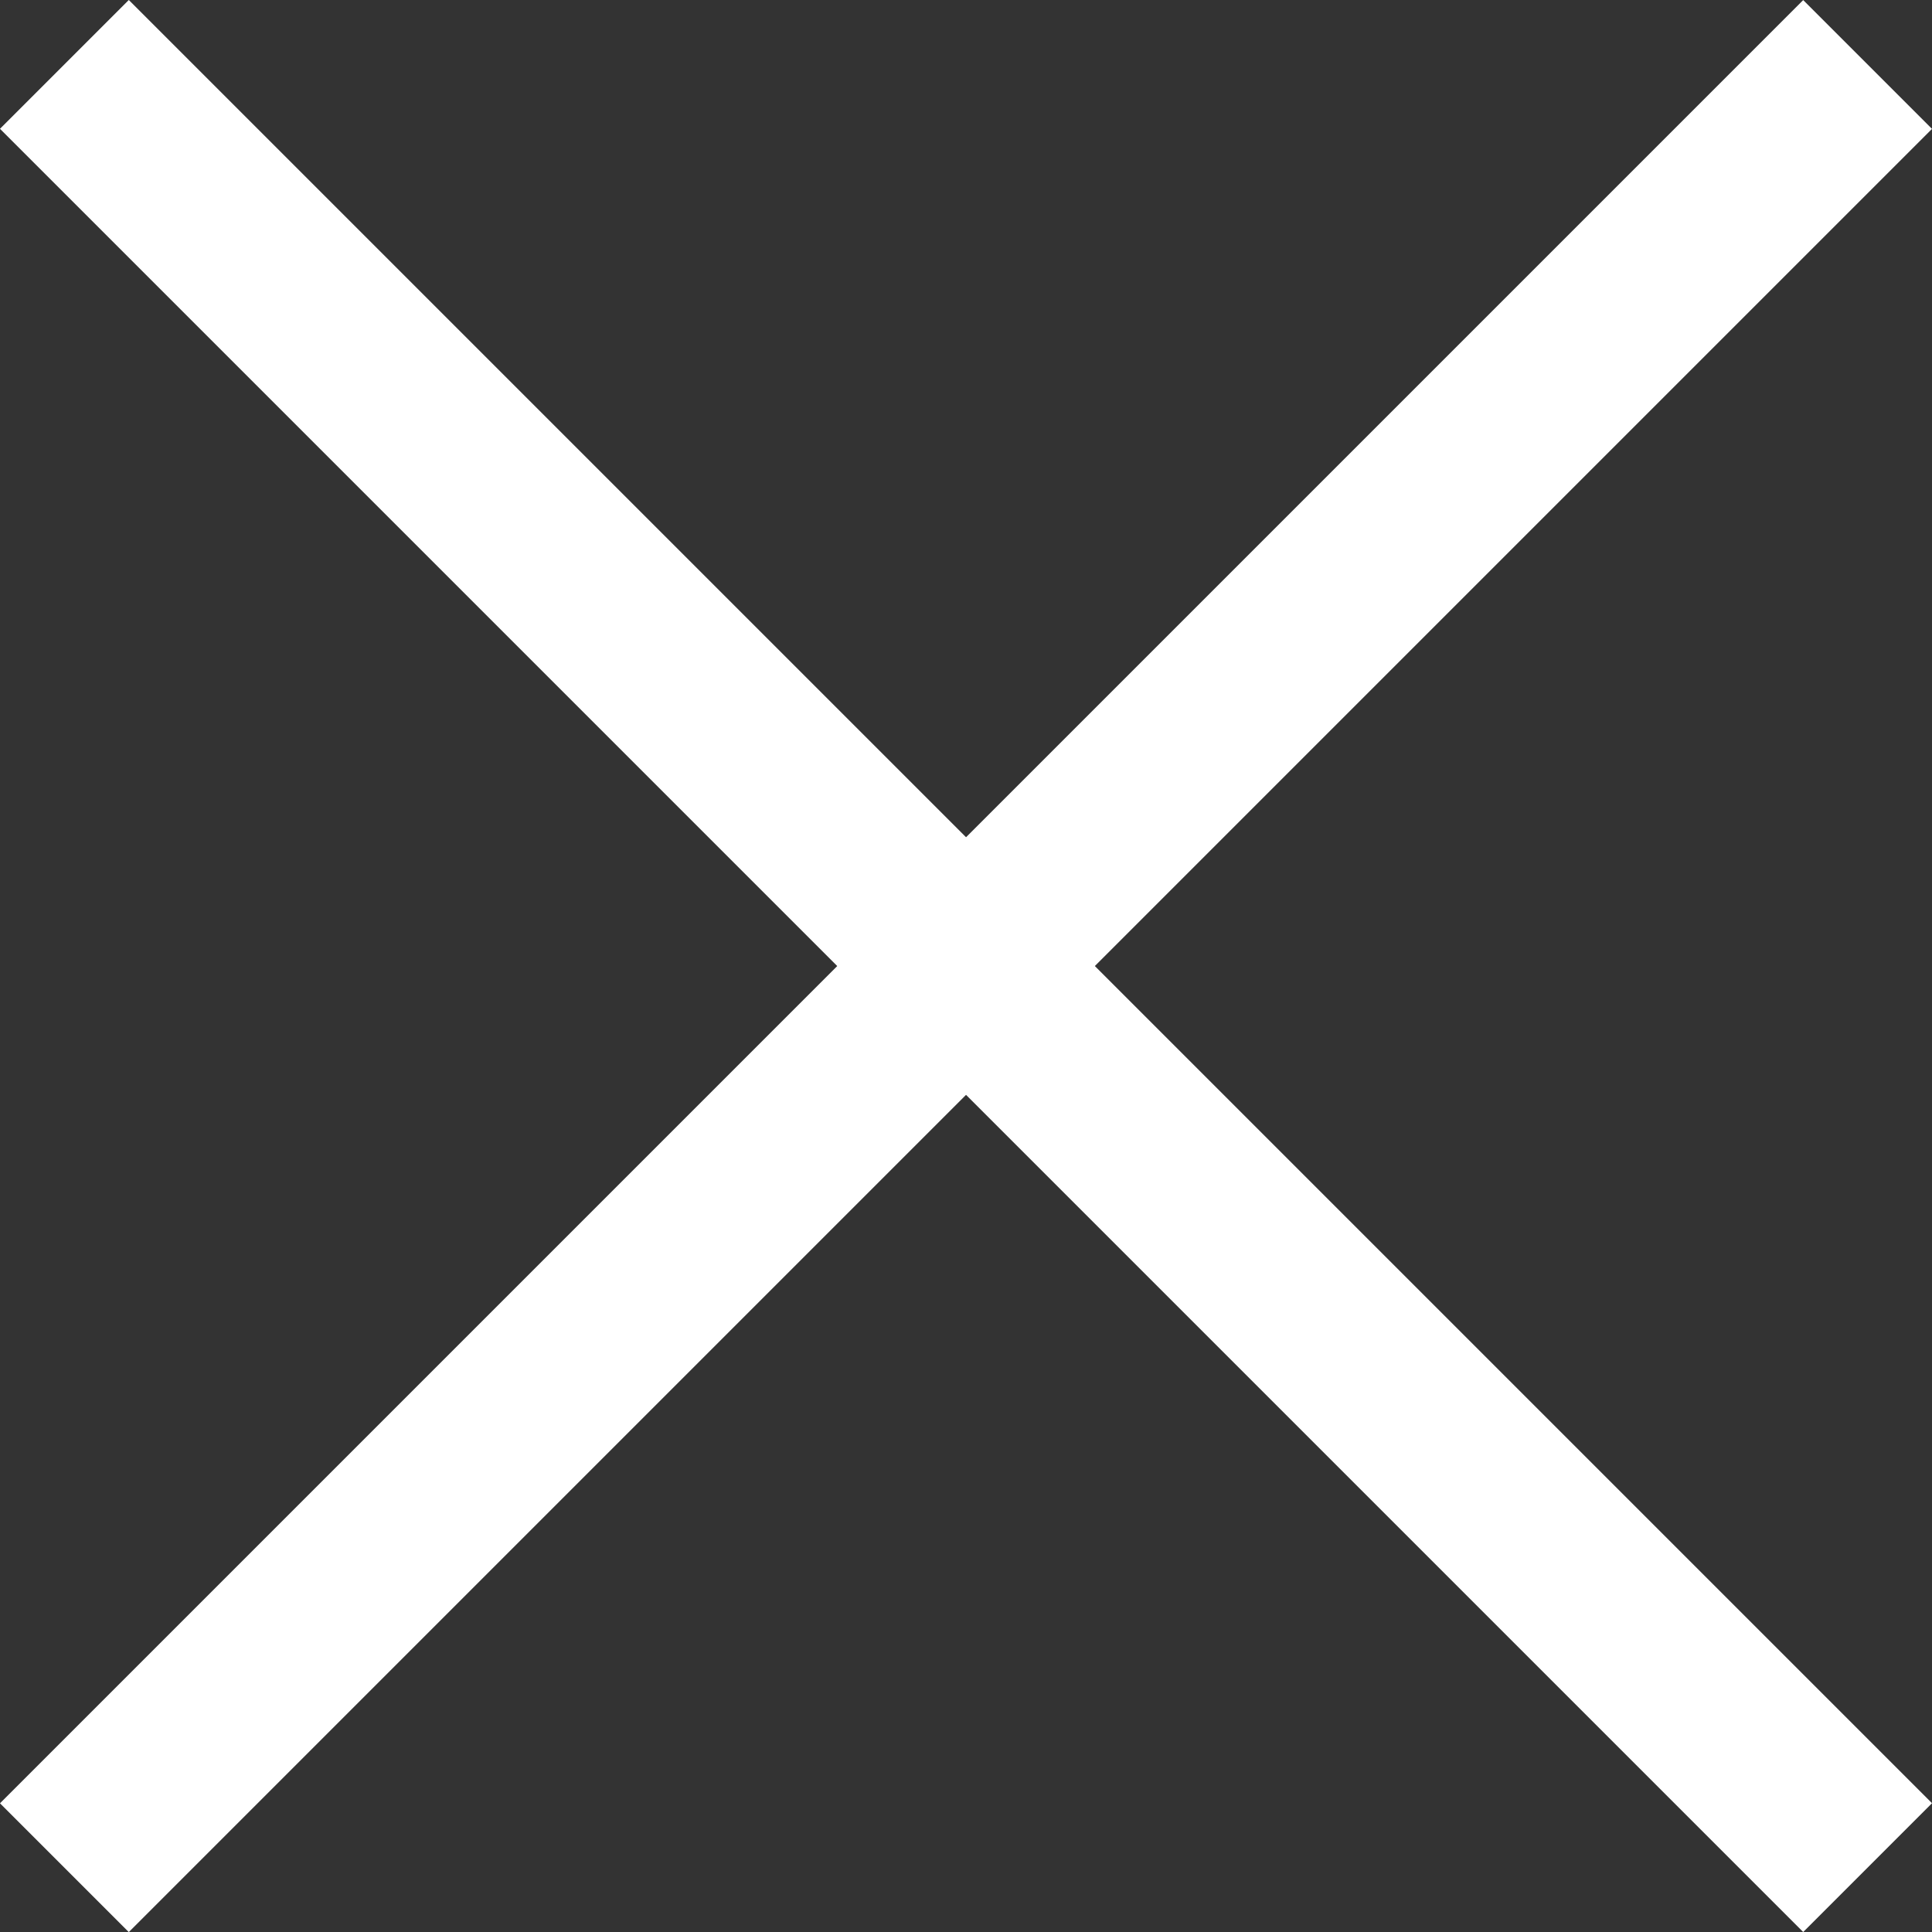 <svg xmlns="http://www.w3.org/2000/svg" width="21.213" height="21.213" viewBox="0 0 21.213 21.213">
  <rect x="0" y="0" width="21.213" height="21.213" fill="#333333" stroke="none"/>
  <g id="x" transform="translate(-3045.793 -403.393)">
    <line id="Line_17" data-name="Line 17" x2="28" transform="translate(3046.5 404.1) rotate(45)" fill="none" stroke="#fff" stroke-width="2"/>
    <line id="Line_18" data-name="Line 18" x2="28" transform="translate(3046.5 423.9) rotate(-45)" fill="none" stroke="#fff" stroke-width="2"/>
  </g>
</svg>
